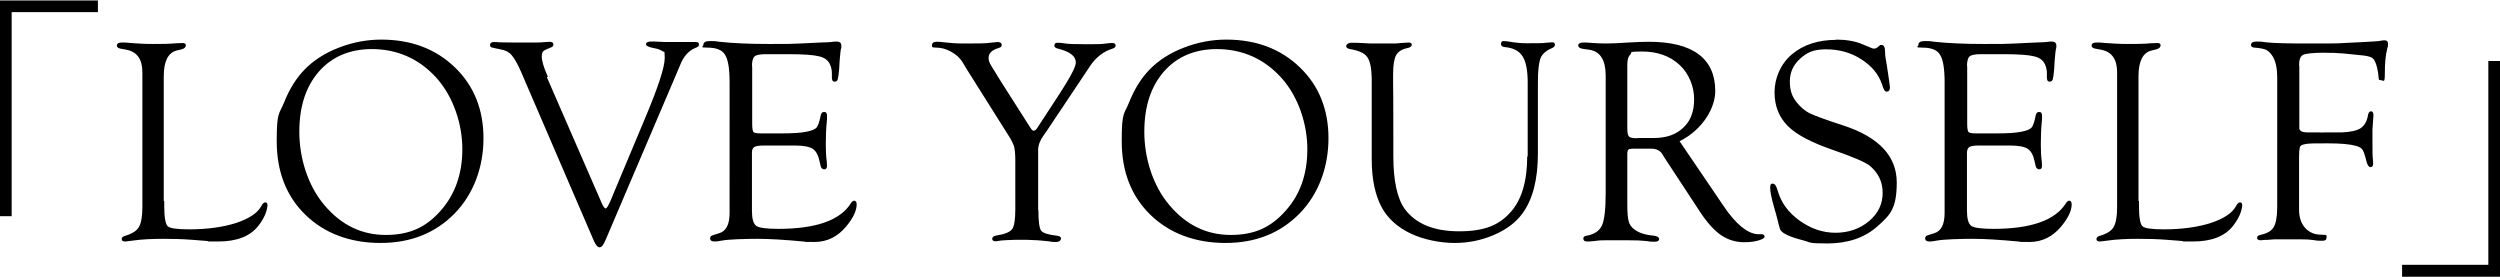 <svg xmlns="http://www.w3.org/2000/svg" width="1029" height="114"><g data-name="レイヤー_1"><path d="M0 88.9V.2h40.3V5H4.8v84H0ZM67.6 82.6v2.1c0 4.7.5 7.5 1.4 8.4.9.9 3.9 1.3 8.9 1.3 7.4 0 13.8-.9 19.2-2.6 5.4-1.8 8.9-4.1 10.4-6.9.6-1.1 1.1-1.6 1.7-1.6s.9.4.9 1.2c-.2 2.6-1.4 5.4-3.8 8.5-3.4 4.3-8.9 6.4-16.5 6.4s-2.7 0-4.4-.2l-6.4-.5c-3.7-.3-7.7-.4-11.9-.4s-8.9.2-12.2.7c-1.4.2-2.5.3-3.3.4-1 0-1.5-.3-1.5-1s.5-1.1 1.6-1.4c2.7-.8 4.6-2 5.5-3.6s1.4-4.3 1.4-8.1V29.7c0-5.2-2.1-8.3-6.4-9.2l-2.7-.5c-.9-.2-1.4-.6-1.4-1.2 0-.9.7-1.3 2-1.3s2.1 0 3.7.2c2.7.2 5.7.4 9 .4s6.9 0 9.8-.3c1.5 0 2.3-.1 2.5-.1.9 0 1.4.3 1.4.9 0 .8-.6 1.4-1.7 1.7l-2.1.5c-3.5.9-5.3 4.4-5.3 10.6v51.4ZM156.9 16.3c12.3 0 22.4 3.8 30.3 11.4 7.9 7.6 11.8 17.4 11.8 29.2s-4 22.9-11.9 31c-8 8.1-18.1 12.1-30.5 12.1s-23-3.9-30.9-11.6c-7.9-7.7-11.8-17.8-11.8-30.3s1-10.8 3.1-16.1 4.9-9.8 8.4-13.4c3.7-3.8 8.4-6.8 14.1-9s11.5-3.3 17.4-3.3Zm-3.8 3.9c-9.1 0-16.4 3.1-21.8 9.2-5.4 6.2-8.1 14.4-8.1 24.9s3.4 22 10.3 30.1c6.9 8.2 15.3 12.3 25.3 12.3s16.7-3.3 22.6-10c5.9-6.7 8.9-15.1 8.9-25.3s-3.6-21.5-10.7-29.4c-7.1-7.8-16-11.8-26.7-11.8ZM225.1 31.8l22.7 52.1c.6 1.3 1.1 1.9 1.5 1.9.4 0 1.1-1.1 2.1-3.4l.9-2.2 12.9-30.8c5.6-13.2 8.4-21.7 8.4-25.5s-.3-2.2-.9-2.8c-.6-.5-1.8-1-3.6-1.3-2.2-.4-3.3-1-3.2-1.6 0-.7.7-1.1 2-1.1h1.7c2.9.2 4.7.2 5.3.2h11.6c.8 0 1.2.3 1.2 1s-.4 1-1.2 1.3c-2.8 1.1-5 3.3-6.4 6.8l-1.6 3.8-29.3 68.7c-.8 1.9-1.6 2.9-2.4 2.9s-1.7-1-2.5-3l-29.9-69.4c-1.4-3.2-2.7-5.4-3.8-6.7-1.1-1.3-2.7-2.1-4.7-2.4-2-.4-3.3-.7-3.6-.8-.4-.2-.6-.5-.6-1 0-.8.6-1.2 1.7-1.2s.9 0 1.7.1c.7 0 2.7.1 6 .1h9.6c.8 0 2.1 0 3.8-.2.8 0 1.3-.1 1.7-.1 1.1 0 1.6.4 1.6 1.1s-.4 1-1.2 1.3c-1.6.6-2.6 1.1-3 1.5-.4.4-.6 1.1-.6 2.2 0 1.7.8 4.5 2.5 8.3ZM309.6 27.2V51c0 1.8.2 2.9.5 3.3s1.3.6 3 .6h9.1c4.1 0 7.4-.2 9.8-.7 2.1-.4 3.5-1 4.1-1.7.6-.7 1.2-2.4 1.7-5 .2-1 .7-1.5 1.5-1.4.8 0 1.1.6 1.1 1.6V49c-.4 3.8-.5 7.3-.5 10.4s.1 4.8.4 7.1c0 .8.1 1.4.1 1.7 0 1-.4 1.5-1.1 1.5s-1.3-.4-1.5-1.3l-.4-1.7c-.5-2.6-1.4-4.4-2.8-5.4-1.4-.9-3.8-1.4-7.2-1.4h-13c-1.9 0-3.2.2-3.9.6s-1 1.2-1 2.4v23.8c0 3.4.6 5.4 1.8 6.3 1.2.8 4.2 1.2 9.1 1.2 15.4 0 25.4-3.5 29.8-10.5.4-.7.9-1 1.3-1.1.7 0 1.1.5 1.1 1.5 0 2.6-1.4 5.6-4.3 9.1-3.5 4.2-7.8 6.4-13.1 6.4s-2.7 0-4.6-.2c-7.5-.7-13.7-1.1-18.7-1.1s-11.8.2-14.6.7c-1.5.3-2.5.4-3.1.4-1.3 0-1.9-.4-1.9-1.3s.5-1.1 1.5-1.4l2.2-.7c2.8-.8 4.3-3.5 4.3-8.3V33.9c0-5.6-.6-9.4-1.9-11.4-1.2-2-3.7-2.9-7.2-2.9s-1.7-.4-1.7-1.1c0-1.1.9-1.6 2.7-1.6s2.3 0 4 .3c5.6.6 12.4.9 20.3.9s9.1 0 12.8-.2l8.4-.4c2.3 0 3.7-.2 4.3-.2 1.1-.2 1.9-.2 2.4-.2 1.3 0 1.9.6 1.9 1.7s0 .8-.2 1.4c-.1.6-.3 2.1-.5 4.7l-.2 3.5c-.2 2.3-.4 3.7-.6 4.3s-.6.9-1.3.9c-.8 0-1.1-.6-1.1-1.8v-1.5c0-1.3-.2-2.5-.7-3.6-.7-1.8-2.3-3-4.5-3.5-2.3-.6-6.5-.9-12.6-.9h-9.3c-2.4 0-4 .3-4.7.9-.7.6-1.1 2-1.1 4.1ZM427.4 86.5c0 4.6.4 7.4 1.1 8.4.7 1 2.9 1.7 6.4 2.1 1.2.1 1.8.5 1.8 1.2s-.7 1.4-2.1 1.4-1.5 0-3.1-.3c-1-.1-2.4-.2-4.3-.4l-4.7-.2h-4.6c-2.9.1-4.9.2-5.9.3-1.1.2-1.9.3-2.2.3-.9 0-1.4-.3-1.4-1s.6-1.2 1.9-1.4c3.3-.5 5.4-1.4 6.3-2.6.9-1.3 1.3-4 1.3-8.3V65.9c0-2.5-.2-4.4-.5-5.6-.4-1.2-1.2-2.9-2.6-5l-16.5-26.2-2-3.3c-1.1-1.9-2.8-3.4-4.8-4.5-2.1-1.2-4.2-1.7-6.2-1.7s-1.7-.4-1.7-1.1.6-1.3 1.8-1.3 2 0 3 .2c2.6.3 5.2.5 8 .5 5.8 0 9.5 0 11.1-.3 1.7-.2 2.8-.3 3.1-.3 1.1 0 1.7.4 1.7 1.2s-.5 1-1.4 1.3c-2.6.8-4 2.1-4 4s.9 2.9 2.6 5.7l1.7 2.8 12.4 19.5.8 1.2c.4.6.7.8 1.1.8s.8-.3 1.2-.8l.6-.9 8.5-13 2.9-4.6c2.7-4.4 4.1-7.3 4.1-8.8 0-2.6-2.5-4.5-7.4-5.7-1-.2-1.5-.7-1.4-1.4 0-.7.5-1 1.4-1s1.6.1 3.1.3c1.1.2 3.9.3 8.3.3s6.6 0 7.7-.2c1.5-.2 2.5-.3 3.1-.3 1.1 0 1.6.3 1.6 1s-.5 1.1-1.5 1.4c-3.5 1.1-6.4 3.4-8.7 6.6l-3.8 5.7-14.3 21.4-1.4 2c-1.5 2.1-2.2 4.1-2.2 5.9v24.7ZM504.7 16.3c12.3 0 22.4 3.8 30.3 11.4 7.9 7.6 11.8 17.4 11.8 29.2s-4 22.9-11.9 31c-8 8.1-18.1 12.1-30.5 12.1s-23-3.9-30.9-11.6c-7.9-7.7-11.8-17.8-11.8-30.3s1-10.8 3.1-16.1 4.9-9.8 8.4-13.4c3.7-3.8 8.4-6.8 14.1-9s11.5-3.3 17.4-3.3Zm-3.8 3.9c-9.1 0-16.4 3.1-21.8 9.2-5.4 6.2-8.1 14.4-8.1 24.9s3.4 22 10.3 30.1c6.9 8.2 15.3 12.3 25.3 12.3s16.7-3.3 22.6-10c6-6.7 8.9-15.1 8.9-25.3s-3.6-21.5-10.7-29.4c-7.1-7.8-16-11.8-26.7-11.8ZM628.8 64.5V33.9c0-4.9-.7-8.5-2.1-10.7-1.4-2.2-3.8-3.5-7.2-3.8-1.1-.1-1.7-.5-1.7-1.3s.4-1.3 1.2-1.2c.9 0 2.1.2 3.8.5 1.5.2 3.3.4 5.4.4 4.4 0 7.1 0 8.1-.2 1.4-.1 2.2-.2 2.6-.2.7 0 1.1.3 1.1 1s-.4 1-1.2 1.4c-2.4 1-4 2.4-4.7 4.1-.7 1.8-1.1 5.1-1.1 10v29.2c0 10.7-2.1 19-6.4 24.8-2.7 3.7-6.6 6.6-11.7 8.8-5.1 2.2-10.5 3.3-16.2 3.3s-12.7-1.3-18.1-3.9c-5.4-2.6-9.3-6.1-11.8-10.6-2.8-5.1-4.2-11.8-4.2-20V32.1c-.1-4.2-.7-7.1-1.9-8.7-1.2-1.6-3.5-2.6-7-3.2-1.1-.2-1.6-.6-1.6-1.2s.7-1.4 2.2-1.4 2.3 0 4.1.1c1.8.1 3.1.2 4 .2h9c.5 0 1.6 0 3.3-.2 1.5-.1 2.5-.2 3-.2.9 0 1.4.3 1.4.9s-.6 1.2-1.9 1.4c-2.3.5-3.8 1.5-4.6 3s-1.2 4.1-1.2 7.9v3.9c.1 0 .1 29.7.1 29.7 0 10.1 1.6 17.4 4.7 21.7 4.5 6.1 11.9 9.2 22.4 9.2s16.4-2.6 21-7.7c4.7-5.1 7-12.9 7-23.2ZM691.3 58.1l16.3 24 1.9 2.8c5 7.4 9.7 11.2 13.9 11.5h1.9c.7.2 1 .4 1 1s-.9 1.1-2.6 1.6-3.7.7-5.8.7c-3.5 0-6.7-1-9.5-2.9s-5.7-5.1-8.6-9.5l-14.7-22.4-.8-1.3c-.9-1.6-2.5-2.4-4.6-2.4h-7.9l-1.3.2c-.5.3-.7.9-.7 1.9v20.9c0 3.4.2 5.7.6 7 .3 1.2 1.1 2.4 2.4 3.3 1.7 1.3 4.3 2.2 7.9 2.5 1.4.2 2.1.6 2.2 1.3 0 .8-.6 1.2-1.9 1.2s-1.7 0-3.5-.3c-1.6-.2-4.1-.3-7.5-.3h-8.8c-1.3 0-3 0-4.8.3-1.5.2-2.6.2-3.2.2-1 0-1.5-.4-1.5-1.2s.5-1 1.5-1.2c3.1-.6 5.2-2 6.2-4.3s1.5-6.7 1.5-13.4V30.8c-.1-6.2-2.3-9.6-6.6-10.3l-2.8-.4c-1.3-.2-1.9-.7-1.9-1.4s.7-1.2 2-1.2 1.7 0 4.1.2c1.4.1 3.2.2 5.3.2s4.9-.1 9.3-.4c3.1-.2 5.9-.3 8.3-.3 9.1 0 15.9 1.7 20.5 5.1 4.6 3.4 6.9 8.5 6.9 15.2s-4.9 15.7-14.6 20.6ZM674 56.8h6.7c5.2 0 9.2-1.4 12.2-4.3 3-2.8 4.4-6.7 4.4-11.7s-2-10.4-6-14.1-9.2-5.5-15.4-5.5-3.9.4-4.8 1.2-1.3 2.2-1.3 4.2v26.1c0 1.9.2 3 .7 3.5s1.6.7 3.5.7ZM755.6 16.3c4.2 0 7.8.6 10.7 1.8l4.1 1.7c.4.2.7.2 1.1.2s.9-.2 1.4-.6l.8-.7c.1-.2.3-.2.7-.2 1 0 1.5.9 1.5 2.9s.3 2.7.8 6l.9 6.1c.2 1.3.3 2.1.3 2.4 0 1.2-.4 1.8-1.3 1.8s-1.3-.9-1.9-2.8c-1.4-4.3-4.3-7.8-8.6-10.5-4.3-2.8-9.2-4.1-14.5-4.1s-7.8 1.3-10.6 3.8-4.3 5.6-4.3 9.4.9 6.2 2.8 8.6c1.6 2 3.4 3.5 5.3 4.5 1.9.9 6.6 2.7 14.1 5.1 14.5 4.8 21.8 12.6 21.8 23.4s-2.7 13.4-8 18.1-12.2 7-20.6 7-6.4-.4-10-1.3-6.3-1.9-8-3c-.7-.5-1.2-1-1.4-1.5-.2-.5-.6-1.9-1.1-4.1 0-.3-.6-2.1-1.5-5.4-1-3.5-1.5-6.1-1.5-7.6s.4-1.8 1.2-1.7c.7 0 1.4 1 1.9 2.9 1.4 4.9 4.4 9 9 12.3s9.5 5 14.8 5 10-1.6 13.8-4.8 5.6-7.1 5.6-11.6-1.7-8.1-5.2-11.1c-1.8-1.5-6.9-3.7-15.3-6.6-8.7-3-14.9-6.2-18.5-9.8-3.6-3.6-5.5-8.2-5.5-13.9s2.4-11.6 7.1-15.6c4.7-4 10.9-6 18.3-6ZM809.7 27.2V51c0 1.8.2 2.9.5 3.3s1.3.6 3 .6h9.1c4.1 0 7.4-.2 9.8-.7 2.1-.4 3.5-1 4.1-1.7s1.2-2.4 1.7-5c.2-1 .7-1.5 1.5-1.4.8 0 1.1.6 1.1 1.6V49c-.4 3.8-.5 7.3-.5 10.4s.1 4.8.4 7.1c0 .8.1 1.4.1 1.7 0 1-.4 1.5-1.1 1.5s-1.3-.4-1.5-1.3l-.4-1.7c-.5-2.6-1.4-4.4-2.8-5.4-1.4-.9-3.8-1.4-7.2-1.4h-13c-1.9 0-3.2.2-3.9.6-.6.4-1 1.2-1 2.4v23.8c0 3.4.6 5.4 1.8 6.3 1.2.8 4.2 1.2 9.1 1.2 15.4 0 25.4-3.5 29.8-10.5.4-.7.9-1 1.3-1.1.7 0 1.1.5 1.1 1.5 0 2.6-1.4 5.6-4.3 9.1-3.5 4.2-7.8 6.4-13.1 6.4s-2.7 0-4.6-.2c-7.5-.7-13.7-1.1-18.7-1.1s-11.8.2-14.6.7c-1.5.3-2.5.4-3.1.4-1.3 0-1.9-.4-1.9-1.3s.5-1.1 1.5-1.4l2.2-.7c2.8-.8 4.3-3.5 4.3-8.3V33.9c0-5.6-.6-9.4-1.9-11.4-1.2-2-3.7-2.9-7.2-2.9s-1.7-.4-1.7-1.1c0-1.1.9-1.6 2.7-1.6s2.3 0 4 .3c5.6.6 12.4.9 20.3.9s9.1 0 12.8-.2l8.4-.4c2.3 0 3.7-.2 4.3-.2 1.1-.2 1.9-.2 2.4-.2 1.3 0 1.9.6 1.9 1.7s0 .8-.2 1.4c-.1.6-.3 2.1-.5 4.7l-.2 3.5c-.2 2.3-.4 3.7-.6 4.3s-.6.9-1.3.9c-.8 0-1.1-.6-1.1-1.8v-1.5c0-1.3-.2-2.5-.7-3.6-.7-1.8-2.3-3-4.5-3.5-2.3-.6-6.5-.9-12.6-.9h-9.3c-2.4 0-4 .3-4.7.9-.7.6-1.1 2-1.1 4.1ZM880.4 82.6v2.1c0 4.7.5 7.5 1.4 8.4s3.9 1.3 8.9 1.3c7.4 0 13.8-.9 19.2-2.6 5.4-1.8 8.9-4.1 10.4-6.9.6-1.1 1.1-1.6 1.7-1.6s.9.4.9 1.2c-.2 2.6-1.4 5.4-3.8 8.5-3.4 4.3-8.9 6.4-16.5 6.4s-2.7 0-4.4-.2l-6.4-.5c-3.7-.3-7.7-.4-11.9-.4s-8.9.2-12.2.7c-1.4.2-2.5.3-3.3.4-1 0-1.5-.3-1.5-1s.5-1.1 1.6-1.4c2.7-.8 4.6-2 5.5-3.6.9-1.6 1.4-4.3 1.4-8.1V29.7c0-5.2-2.1-8.3-6.4-9.2l-2.7-.5c-.9-.2-1.4-.6-1.4-1.2 0-.9.7-1.3 2-1.3s2.1 0 3.7.2c2.7.2 5.7.4 9 .4s6.9 0 9.8-.3c1.5 0 2.3-.1 2.5-.1.9 0 1.4.3 1.4.9 0 .8-.6 1.4-1.7 1.7l-2.1.5c-3.5.9-5.3 4.4-5.3 10.6v51.4ZM946.4 26.9v26c.2 1.1 1.3 1.6 3.4 1.6h5.1c0 .1 1.9 0 1.9 0h6.9c3.6-.1 6.2-.7 7.9-1.7 1.6-1.1 2.7-2.9 3.1-5.6.2-.9.6-1.4 1.2-1.4s1.1.6 1 1.8l-.4 5.8V57c0 4.6 0 7.5.2 8.8 0 .7.1 1.3.1 1.6 0 .9-.4 1.4-1.1 1.4s-1.4-1-1.8-2.9c-.5-2.1-1-3.5-1.5-4.3-.5-.7-1.5-1.3-2.8-1.6-2.6-.7-6.5-1-11.6-1s-7.8 0-9.1.3c-1.4.2-2.2.7-2.3 1.4-.2.8-.3 1.9-.3 3.6v22c0 3.1.8 5.6 2.5 7.5 1.7 1.9 3.9 2.8 6.7 2.8s2 .4 2.1 1.2c0 .9-.5 1.3-1.8 1.3s-2.1 0-3.6-.3c-1.3-.2-3.2-.3-5.8-.3h-8.7c-1 0-2.3 0-4 .2-1.4 0-2.4.1-3 .2-1.1 0-1.7-.3-1.7-1s.6-1.1 1.8-1.3c2.5-.6 4.2-1.6 5.1-3.2.9-1.6 1.4-4.3 1.4-8.2V31.9c0-3.7-.6-6.6-1.8-8.6-.8-1.3-1.7-2.2-2.6-2.7-.9-.5-2.6-.8-4.9-1-.9 0-1.4-.4-1.5-1 0-1 .7-1.5 2.4-1.5s1.7 0 3.7.3c3.5.4 9.4.5 17.8.5s12.2 0 14.3-.2l8.2-.4c3.5-.2 5.8-.3 6.8-.5.7-.2 1.4-.2 1.9-.2.9 0 1.3.5 1.3 1.4s0 1.1-.3 2c-.7 2.6-1 6-1 10.3s-.5 2.7-1.6 2.7-.9-.5-1-1.5c-.1-1.2-.3-2.5-.6-3.7-.5-2-1.1-3.3-1.9-3.9-.8-.6-2.5-1-5.1-1.2l-6.9-.7c-2.2-.2-5-.3-8.4-.3s-7.1.3-8.2.9c-1.1.6-1.6 2-1.6 4.4ZM1029 25.1v88.8h-40.3V109h35.5V25.1h4.8Z"/></g></svg>